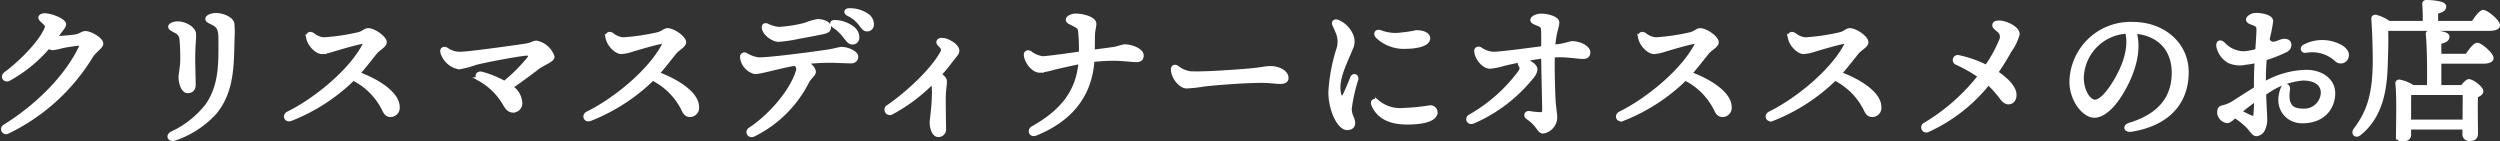<svg xmlns="http://www.w3.org/2000/svg" width="327.328" height="18.52" viewBox="0 0 327.328 18.52">
  <rect x="0" y="0" width="327.328" height="18.52" fill="#333333" stroke="none"/>
  <path id="subttl" d="M3.892-7.228c-.531.4-.1.978.422.7A18.6,18.6,0,0,0,9.5-10.765a.989.989,0,0,0,.572.218,8.835,8.835,0,0,0,1.219-.262c.506-.106,1.335-.244,2.054-.319.355-.037.513.131.361.449C11.882-6.854,8.129-3.053,3.749-.327h0A.41.41,0,1,0,4.133.4,25.984,25.984,0,0,0,15.056-9.475c.538-.841,1.358-1.243,1.358-1.685,0-.563-1.438-1.392-2.072-1.392-.455,0-.684.358-1.386.455a25.671,25.671,0,0,1-2.6.2h0c.12-.165.238-.327.355-.491.371-.521.829-.977.835-1.3.009-.488-1.659-1.177-2.514-1.192-.376-.007-.616.128-.62.326,0,.178.288.391.582.683.262.261.338.432.238.69C8.5-11.327,5.893-8.724,3.892-7.228ZM26.007,1.3a12.65,12.65,0,0,0,5.269-3.428C33.54-4.877,33.518-8.2,33.6-11.764a13.063,13.063,0,0,0-.02-2.017c-.108-.62-1.248-1.14-2.181-1.14-.35,0-1.12.18-1.12.52,0,.28.46.4.88.64.634.362.834.8.834,2.082,0,2.976.126,5.937-1.736,8.626A12.667,12.667,0,0,1,25.693.567c-.7.352-.307.94.313.73ZM26.14-12.78a1.2,1.2,0,0,1,.753,1.1c.08.8.1,1.748.1,2.652,0,.782-.227,1.912-.227,2.267,0,.588.266,1.834.948,1.834.524,0,.8-.287.8-.866,0-.489-.062-2.631-.062-3.256,0-2.359.179-2.818.1-3.454s-1.18-1.32-2.14-1.32c-.48,0-1,.2-1,.46,0,.2.28.32.72.58Zm17.34.88c.2.941,1.16,1.86,1.82,1.86a5.836,5.836,0,0,0,1.489-.327c.915-.273,3.121-.92,3.824-1.012.306-.04.387.085.25.353C49.122-7.618,44.5-3.819,40.871-2.034c-.545.268-.287.994.345.757A24.368,24.368,0,0,0,49.392-6.57a8.881,8.881,0,0,1,4.056,4.124c.227.475.484.664.876.646a.952.952,0,0,0,.9-1.06c0-1.741-2.6-3.423-5.209-4.368.885-.993,1.9-2.329,2.3-2.807s1.213-.85,1.213-1.3c0-.608-1.45-1.6-2.18-1.6-.392,0-.678.387-1.239.522a28.386,28.386,0,0,1-4.561.678,2.6,2.6,0,0,1-1.46-.6c-.379-.241-.708-.078-.6.44Zm17.56,1.82a2.793,2.793,0,0,0,2.22,2.04,13.434,13.434,0,0,0,2.18-.58c1.106-.3,5.568-1.148,6.63-1.212.449-.027.63.212.324.627A22.1,22.1,0,0,1,69.2-6.02a13.568,13.568,0,0,0-2.931-1.2h0c-.611-.174-.835.381-.33.721A8.652,8.652,0,0,1,69.21-3.28c.315.552.609.9,1.106.9a.965.965,0,0,0,.963-1.038,2.626,2.626,0,0,0-1.241-2.051c1.45-1.016,2.551-1.82,3.432-2.509.72-.564,2.029-.982,2.029-1.462A2.824,2.824,0,0,0,73.37-11.3c-.358,0-.6.264-1.35.381-1.026.16-7.464,1.072-8.577,1.072a2.917,2.917,0,0,1-1.824-.552c-.318-.184-.66-.06-.58.32ZM82.68-11.9c.2.941,1.16,1.86,1.82,1.86a5.836,5.836,0,0,0,1.489-.327c.915-.273,3.121-.92,3.824-1.012.306-.04.387.085.25.353C88.322-7.618,83.7-3.819,80.071-2.034c-.545.268-.287.994.345.757A24.368,24.368,0,0,0,88.592-6.57a8.881,8.881,0,0,1,4.056,4.124c.227.475.484.664.876.646a.952.952,0,0,0,.9-1.06c0-1.741-2.6-3.423-5.209-4.368.885-.993,1.9-2.329,2.3-2.807s1.213-.85,1.213-1.3c0-.608-1.45-1.6-2.18-1.6-.392,0-.678.387-1.239.522a28.386,28.386,0,0,1-4.561.678,2.6,2.6,0,0,1-1.46-.6c-.379-.241-.708-.078-.6.44Zm28.259-.756c.481-.1.761-.24.761-.673,0-.465-.731-.791-1.519-.791a8.579,8.579,0,0,0-1.642.483,17.784,17.784,0,0,1-3.4.537,4.122,4.122,0,0,1-1.542-.439c-.28-.119-.469,0-.469.21,0,.79,1.178,1.689,1.964,1.689a19.138,19.138,0,0,0,2.715-.413c.937-.16,2.321-.428,3.128-.6ZM100.28-9.421a2.27,2.27,0,0,0,1.7,2c.822,0,2.968-.693,5.232-1.089a.775.775,0,0,1,.349,1.054c-.713,2.357-3.353,5.626-6.222,7.523-.468.309-.1.977.467.709h0a15.615,15.615,0,0,0,7.02-6.924c.269-.558.889-.971.889-1.306,0-.453-.555-.944-1.119-1.256a28.627,28.627,0,0,1,3.184-.191c.653,0,2.386.08,2.76.08.437,0,.72-.2.72-.658s-1.106-1-1.92-1c-.266,0-.922.2-1.52.3-1.858.3-8.372,1.152-9.429,1.064A4.506,4.506,0,0,1,100.8-9.7a.331.331,0,0,0-.52.28ZM113.694-12.2c.456.6.672.893,1.011.905a.624.624,0,0,0,.7-.616,1.5,1.5,0,0,0-.645-1.286,3.982,3.982,0,0,0-2.219-.8c-.488-.05-.616.24-.228.519a6.064,6.064,0,0,1,1.379,1.273Zm2.015-1.639c.455.575.6.83.943.83a.623.623,0,0,0,.66-.66,1.382,1.382,0,0,0-.652-1.2,3.967,3.967,0,0,0-2.286-.676c-.48-.01-.588.3-.159.531a4.378,4.378,0,0,1,1.495,1.179ZM119.427-2.9a.454.454,0,1,0,.474.774A22.111,22.111,0,0,0,125.3-6.2a9.2,9.2,0,0,1,.092,1.979c0,1.282-.281,3.043-.281,3.37,0,.562.217,1.676.9,1.676a.758.758,0,0,0,.755-.82c-.011-.381-.047-2.976-.047-3.862,0-1.16.156-1.952.156-2.313,0-.323-.2-.59-.72-.928.468-.518.908-1.048,1.312-1.58.814-1.073,1.031-1.193,1.031-1.564,0-.4-.462-.856-1.224-1.218a2.085,2.085,0,0,0-.784-.2c-.456-.027-.657.3-.355.594.486.465.559.713.36,1.079-1.253,2.308-4.47,5.306-7.061,7.091ZM138.744.645C143.392-1.242,145.9-4.449,146.195-9a25.048,25.048,0,0,1,2.745-.163c1.168,0,2.471.18,2.98.18.447,0,.72-.173.72-.62,0-.676-1.311-1.212-2.229-1.212-.277,0-.979.272-1.388.334s-1.378.187-2.791.377c.016-.944.006-1.583.028-2.192.027-.726.18-1.049.18-1.467,0-.64-1.415-1.08-2.5-1.08-.36,0-1,.22-1,.56,0,.28.42.4.8.6.483.254.74.38.8.821a22.523,22.523,0,0,1,.114,2.977c-1.423.2-4.416.623-4.99.623a3.5,3.5,0,0,1-1.66-.7c-.277-.168-.6-.04-.56.32h0c.105.945,1.02,2.04,1.82,2.04a8.925,8.925,0,0,0,1.84-.377c.759-.177,2.331-.539,3.5-.767-.324,3.765-2.223,6.368-6.233,8.633-.518.293-.277,1.022.38.756ZM156.7-7.77c0,.94.961,2.232,1.821,2.232a18.9,18.9,0,0,0,2.2-.242c1.39-.174,5.264-.487,7.607-.487,1.2,0,1.819.138,2.443.138s.83-.226.83-.526c0-.855-1.217-1.316-2.037-1.316-.8,0-1.278.185-2.986.328-1.383.116-5.913.462-7.61.352a3.558,3.558,0,0,1-1.707-.75c-.316-.206-.565-.07-.565.27Zm21.576-6.268c-.336-.128-.6.052-.438.414.119.257.29.63.482,1.106a3.152,3.152,0,0,1,.014,2.182,22.561,22.561,0,0,0-1.017,5.528c0,2.282,1.124,4.721,2.223,4.721.5,0,.788-.277.788-.64,0-.694-.447-.916-.447-1.946a22.01,22.01,0,0,1,.847-3.781c.139-.45-.381-.692-.568-.2-.279.726-.64,1.565-.892,2.1-.342.724-.629.661-.793-.082-.4-1.811.794-3.991,1.535-5.844a2.035,2.035,0,0,0,.059-1.784,3.287,3.287,0,0,0-1.794-1.768Zm5.2,10.486c-.3-.27-.761-.1-.52.439.6,1.354,1.88,2.3,4.431,2.3,1.742,0,3.726-.286,3.726-1.377a.689.689,0,0,0-.773-.64,26,26,0,0,1-3.394.34,4.635,4.635,0,0,1-3.471-1.066Zm3.784-7.178h0c1.023,0,2.895-.221,2.895-1.143,0-.315-.371-.789-1.517-.789a24.49,24.49,0,0,1-2.607.356,5.729,5.729,0,0,1-2.168-.374c-.486-.172-.727.218-.348.615A5.025,5.025,0,0,0,187.253-10.73Zm16.16,8.651c-.47-.069-.6.361-.265.591C204.656-.457,204.6.364,205.194.364a1.93,1.93,0,0,0,1.59-1.778c0-.554-.172-1.455-.218-2.345-.072-1.382-.143-3.949-.1-5.829.306-.019.63-.032.951-.032,1.105,0,2.471.22,2.98.22.447,0,.72-.173.72-.62,0-.636-1.171-1.212-2.089-1.212-.357,0-.884.273-1.877.392l-.632.078c.148-2.02.535-2.524.535-3.181,0-.515-1.249-.891-2.1-.891-.555,0-1.192.257-1.192.594,0,.182.238.317.752.515.464.178.6.316.638.688.051.521.034,1.533.026,2.449-2.411.318-5.616.747-6.545.747a3.3,3.3,0,0,1-1.66-.6c-.277-.168-.6-.04-.56.32.105.945,1.02,2,1.82,2a8.925,8.925,0,0,0,1.84-.377c1.143-.267,3.251-.731,5.106-.968.021,1.93.132,6.11.132,7.017,0,.415-.178.515-.574.515a10.784,10.784,0,0,1-1.33-.146Zm-1.208-6.248c.2.327.193.5-.094.945a21.227,21.227,0,0,1-6.518,5.748c-.471.28-.178.959.442.694a20.131,20.131,0,0,0,7.464-5.6c.521-.6.68-.92.68-1.28,0-.382-.652-.931-1.438-1.091-.575-.117-.788.165-.537.584ZM217.88-11.9c.2.941,1.16,1.86,1.82,1.86a5.836,5.836,0,0,0,1.489-.327c.915-.273,3.121-.92,3.824-1.012.306-.04.387.085.25.353-1.741,3.408-6.363,7.208-9.992,8.992-.545.268-.287.994.345.757a24.368,24.368,0,0,0,8.176-5.292,8.881,8.881,0,0,1,4.056,4.124c.227.475.484.664.876.646a.952.952,0,0,0,.9-1.06c0-1.741-2.6-3.423-5.209-4.368.885-.993,1.9-2.329,2.3-2.807s1.213-.85,1.213-1.3c0-.608-1.45-1.6-2.18-1.6-.392,0-.678.387-1.239.522a28.386,28.386,0,0,1-4.561.678,2.6,2.6,0,0,1-1.46-.6c-.379-.241-.708-.078-.6.44Zm19.6,0c.2.941,1.16,1.86,1.82,1.86a5.836,5.836,0,0,0,1.489-.327c.915-.273,3.121-.92,3.824-1.012.306-.04.387.085.25.353-1.741,3.408-6.363,7.208-9.992,8.992-.545.268-.287.994.345.757a24.368,24.368,0,0,0,8.176-5.292,8.881,8.881,0,0,1,4.056,4.124c.227.475.484.664.876.646a.952.952,0,0,0,.9-1.06c0-1.741-2.6-3.423-5.209-4.368.885-.993,1.9-2.329,2.3-2.807s1.213-.85,1.213-1.3c0-.608-1.45-1.6-2.18-1.6-.392,0-.678.387-1.239.522a28.386,28.386,0,0,1-4.561.678,2.6,2.6,0,0,1-1.46-.6c-.379-.241-.708-.078-.6.44ZM255.58.171A21.513,21.513,0,0,0,263.477-6a13.4,13.4,0,0,1,1.76,1.972c.317.407.578.571.883.571.474,0,.8-.4.8-.98,0-.866-.86-1.9-2.418-2.941a31.127,31.127,0,0,0,1.775-2.853,6.531,6.531,0,0,0,1.055-2.179c0-.566-.872-1.186-1.872-1.446-.4-.1-1.04-.14-1.18.14s.14.48.46.76a1.062,1.062,0,0,1,.4,1.36,18.12,18.12,0,0,1-1.91,3.48A15.171,15.171,0,0,0,259.6-9.4a.411.411,0,0,0-.25.783h0a19.754,19.754,0,0,1,3.021,1.713A26.111,26.111,0,0,1,255.2-.58a.422.422,0,1,0,.379.751ZM282.261.123c4.869-.82,7.2-3.687,7.2-7.548,0-3.64-3.034-6.324-7.073-6.324a7.741,7.741,0,0,0-8.043,7.567c0,2.433,1.667,4.479,3.018,4.479,1.176,0,2.6-1.294,3.828-3.514,1.345-2.422,2.137-5.162,1.436-7.488,2.863.2,5.109,1.978,5.109,5.368,0,2.775-1.292,5.413-5.729,6.778-.744.229-.575.823.255.683Zm-6.534-6.8a6.2,6.2,0,0,1,5.911-6.036c.544,2.164-.376,4.632-1.689,6.741-.96,1.543-1.859,2.4-2.5,2.4-.844,0-1.721-1.433-1.721-3.108ZM297.8-13.957c.682.281,1.031.336,1.031.929,0,.531-.076,1.593-.154,2.8a9.441,9.441,0,0,1-1.725.322,3.705,3.705,0,0,1-2.717-1.228c-.433-.364-.7-.18-.658.278h0a2.839,2.839,0,0,0,1.483,2.039,3.474,3.474,0,0,0,2.1.177,9.8,9.8,0,0,0,1.432-.253c-.049.884-.087,1.769-.087,2.521q0,.583,0,1.1c-.961.58-1.954,1.231-2.946,1.864h0a4.343,4.343,0,0,1-1.37.565c-.311.068-.5.208-.5.707A1.216,1.216,0,0,0,294.778-1c.246,0,.61-.329.976-.67a8.705,8.705,0,0,1,1.853,1.5c.318.359.6.881.98.881a1.1,1.1,0,0,0,.887-.669,3.038,3.038,0,0,0,.257-1.553c0-.449-.085-1.606-.133-3.083a9.7,9.7,0,0,1,5.061-1.982c1.655,0,2.6.712,2.6,1.857a2.421,2.421,0,0,1-2.7,2.31c-1.94,0-2.019-1.448-1.834-2.735.085-.593-.523-.663-.741-.1-.937,2.42.555,4.268,2.6,4.268,2.786,0,4.062-1.816,4.062-3.708,0-1.6-1.462-2.794-3.562-2.794a11.444,11.444,0,0,0-5.515,1.589c0-.17,0-.347,0-.525,0-1.06.047-1.983.12-2.786a17.93,17.93,0,0,0,2.724-1.071.786.786,0,0,0,.493-.786c-.033-.379-.386-.508-.744-.477-.418.037-.727.269-1.162.347a.761.761,0,0,1-.948-.548,20.246,20.246,0,0,0,.466-2.358c0-.668-1.454-.835-1.974-.835a1.393,1.393,0,0,0-.889.305c-.3.256-.226.516.144.668ZM305.02-10.2a4.7,4.7,0,0,1,4.04,1.16.8.8,0,0,0,1.34-.38c.143-.5-.14-.9-.66-1.26a4.987,4.987,0,0,0-4.84-.14c-.418.2-.318.671.12.62Zm-7.178,8.673A14.366,14.366,0,0,1,296.4-2.25a25.606,25.606,0,0,1,2.11-1.62,17.634,17.634,0,0,1-.088,2.141c-.047.343-.214.345-.583.2ZM318.58-.96V-2.2c0-.36,0-1.92.02-2.44.08-.02.14-.02.22-.04h7.02c0,.78-.02,2.44-.02,3.72Zm3.96-8.62v-1.76c.62-.14,1.06-.3,1.06-.74,0-.52-1.98-.58-2.32-.58-.18,0-.3.1-.28.28.16,1.24.2,4.7.16,6.9h-2.1a4.736,4.736,0,0,0-1.76-.72.239.239,0,0,0-.28.26c.2,1.82.08,5.46.08,6.8a.492.492,0,0,0,.56.54c.6,0,.92-.2.92-.62V-.16h7.22V.66a.616.616,0,0,0,.64.68c.58,0,.9-.14.9-.76,0-.74-.06-3.46,0-4.9.36-.14.7-.32.7-.6,0-.44-1.22-1.34-1.64-1.34-.22,0-.58.4-.88.78h-2.98v-3.3h5.72c.7,0,1.12-.18,1.12-.48,0-.5-1.46-1.76-1.88-1.76-.34,0-.92.78-1.36,1.44Zm-.42-4.3V-15.3c.62-.14,1.06-.3,1.06-.72,0-.54-2.02-.6-2.36-.6a.252.252,0,0,0-.28.3,23.324,23.324,0,0,1,.06,2.44h-4.68a5.258,5.258,0,0,0-1.68-.8c-.26-.04-.4.06-.36.38.12,1.82.18,3.8.18,5.52-.04,4.28-.78,6.58-2.52,8.88-.4.52.1.92.56.5,2.86-2.32,3.32-5.9,3.42-8.88.06-1.76.1-3.2.06-4.8h13.48c.8,0,1.16-.2,1.16-.48,0-.52-1.52-1.76-1.94-1.76-.32,0-.9.78-1.34,1.44Z" transform="translate(-3.142 16.87)" fill="#fff" stroke="#fff" stroke-width="0.5"/>
</svg>